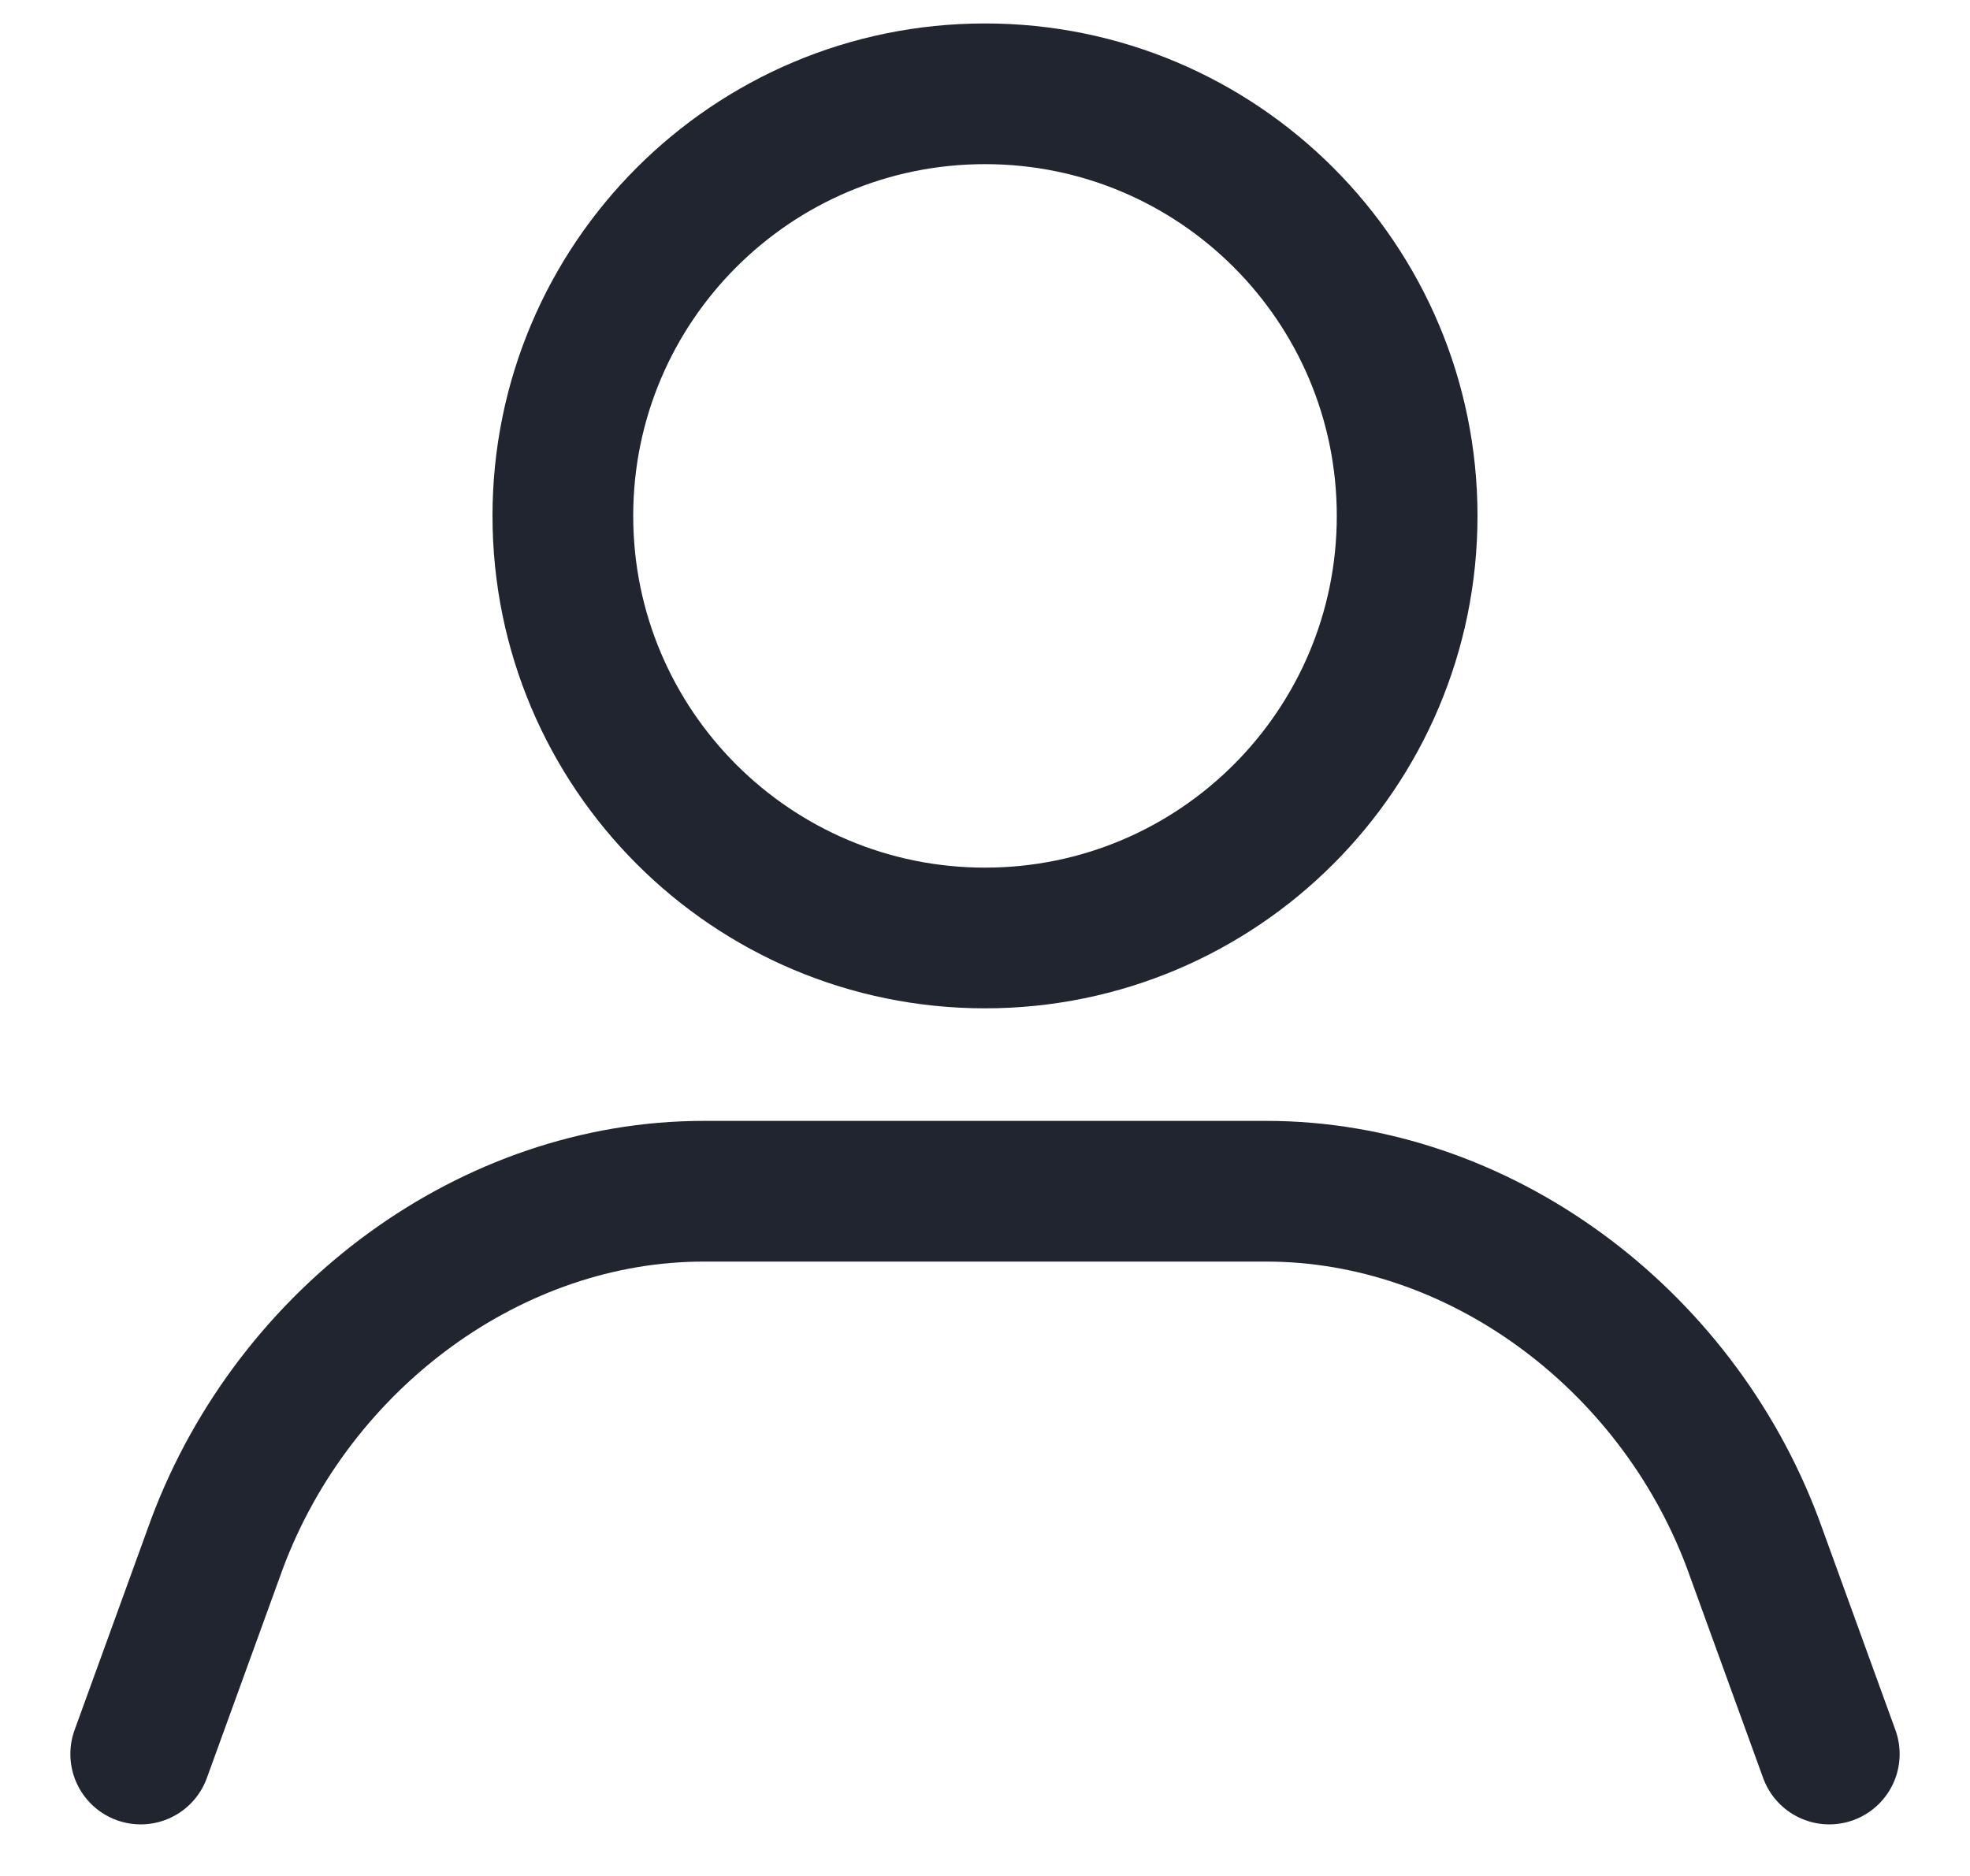 <?xml version="1.0" encoding="UTF-8"?>
<svg width="21px" height="20px" viewBox="0 0 21 20" version="1.1" xmlns="http://www.w3.org/2000/svg" xmlns:xlink="http://www.w3.org/1999/xlink">
    <title>Group 683</title>
    <g id="프론트-메인" stroke="none" stroke-width="1" fill="none" fill-rule="evenodd" stroke-linecap="round" stroke-linejoin="round">
        <g id="모바일-청첩장" transform="translate(-1697, -41)" stroke="#21252F" stroke-width="1.5">
            <g id="상단" transform="translate(158.5, 33)">
                <g id="Group" transform="translate(1300, 0)">
                    <g id="Group-683" transform="translate(240, 9)">
                        <path d="M0,17.7 L0.816,15.452 C1.644,13.247 3.748,11.7 6,11.7 L9,11.7 L12,11.7 C14.252,11.7 16.356,13.247 17.184,15.452 L18,17.7" id="Stroke-679"></path>
                        <path d="M9,9 C11.485,9 13.5,6.985 13.5,4.5 C13.5,2.015 11.485,0 9,0 C6.515,0 4.5,2.015 4.5,4.5 C4.5,6.985 6.515,9 9,9 Z" id="Stroke-681"></path>
                    </g>
                </g>
            </g>
        </g>
    </g>
</svg>
